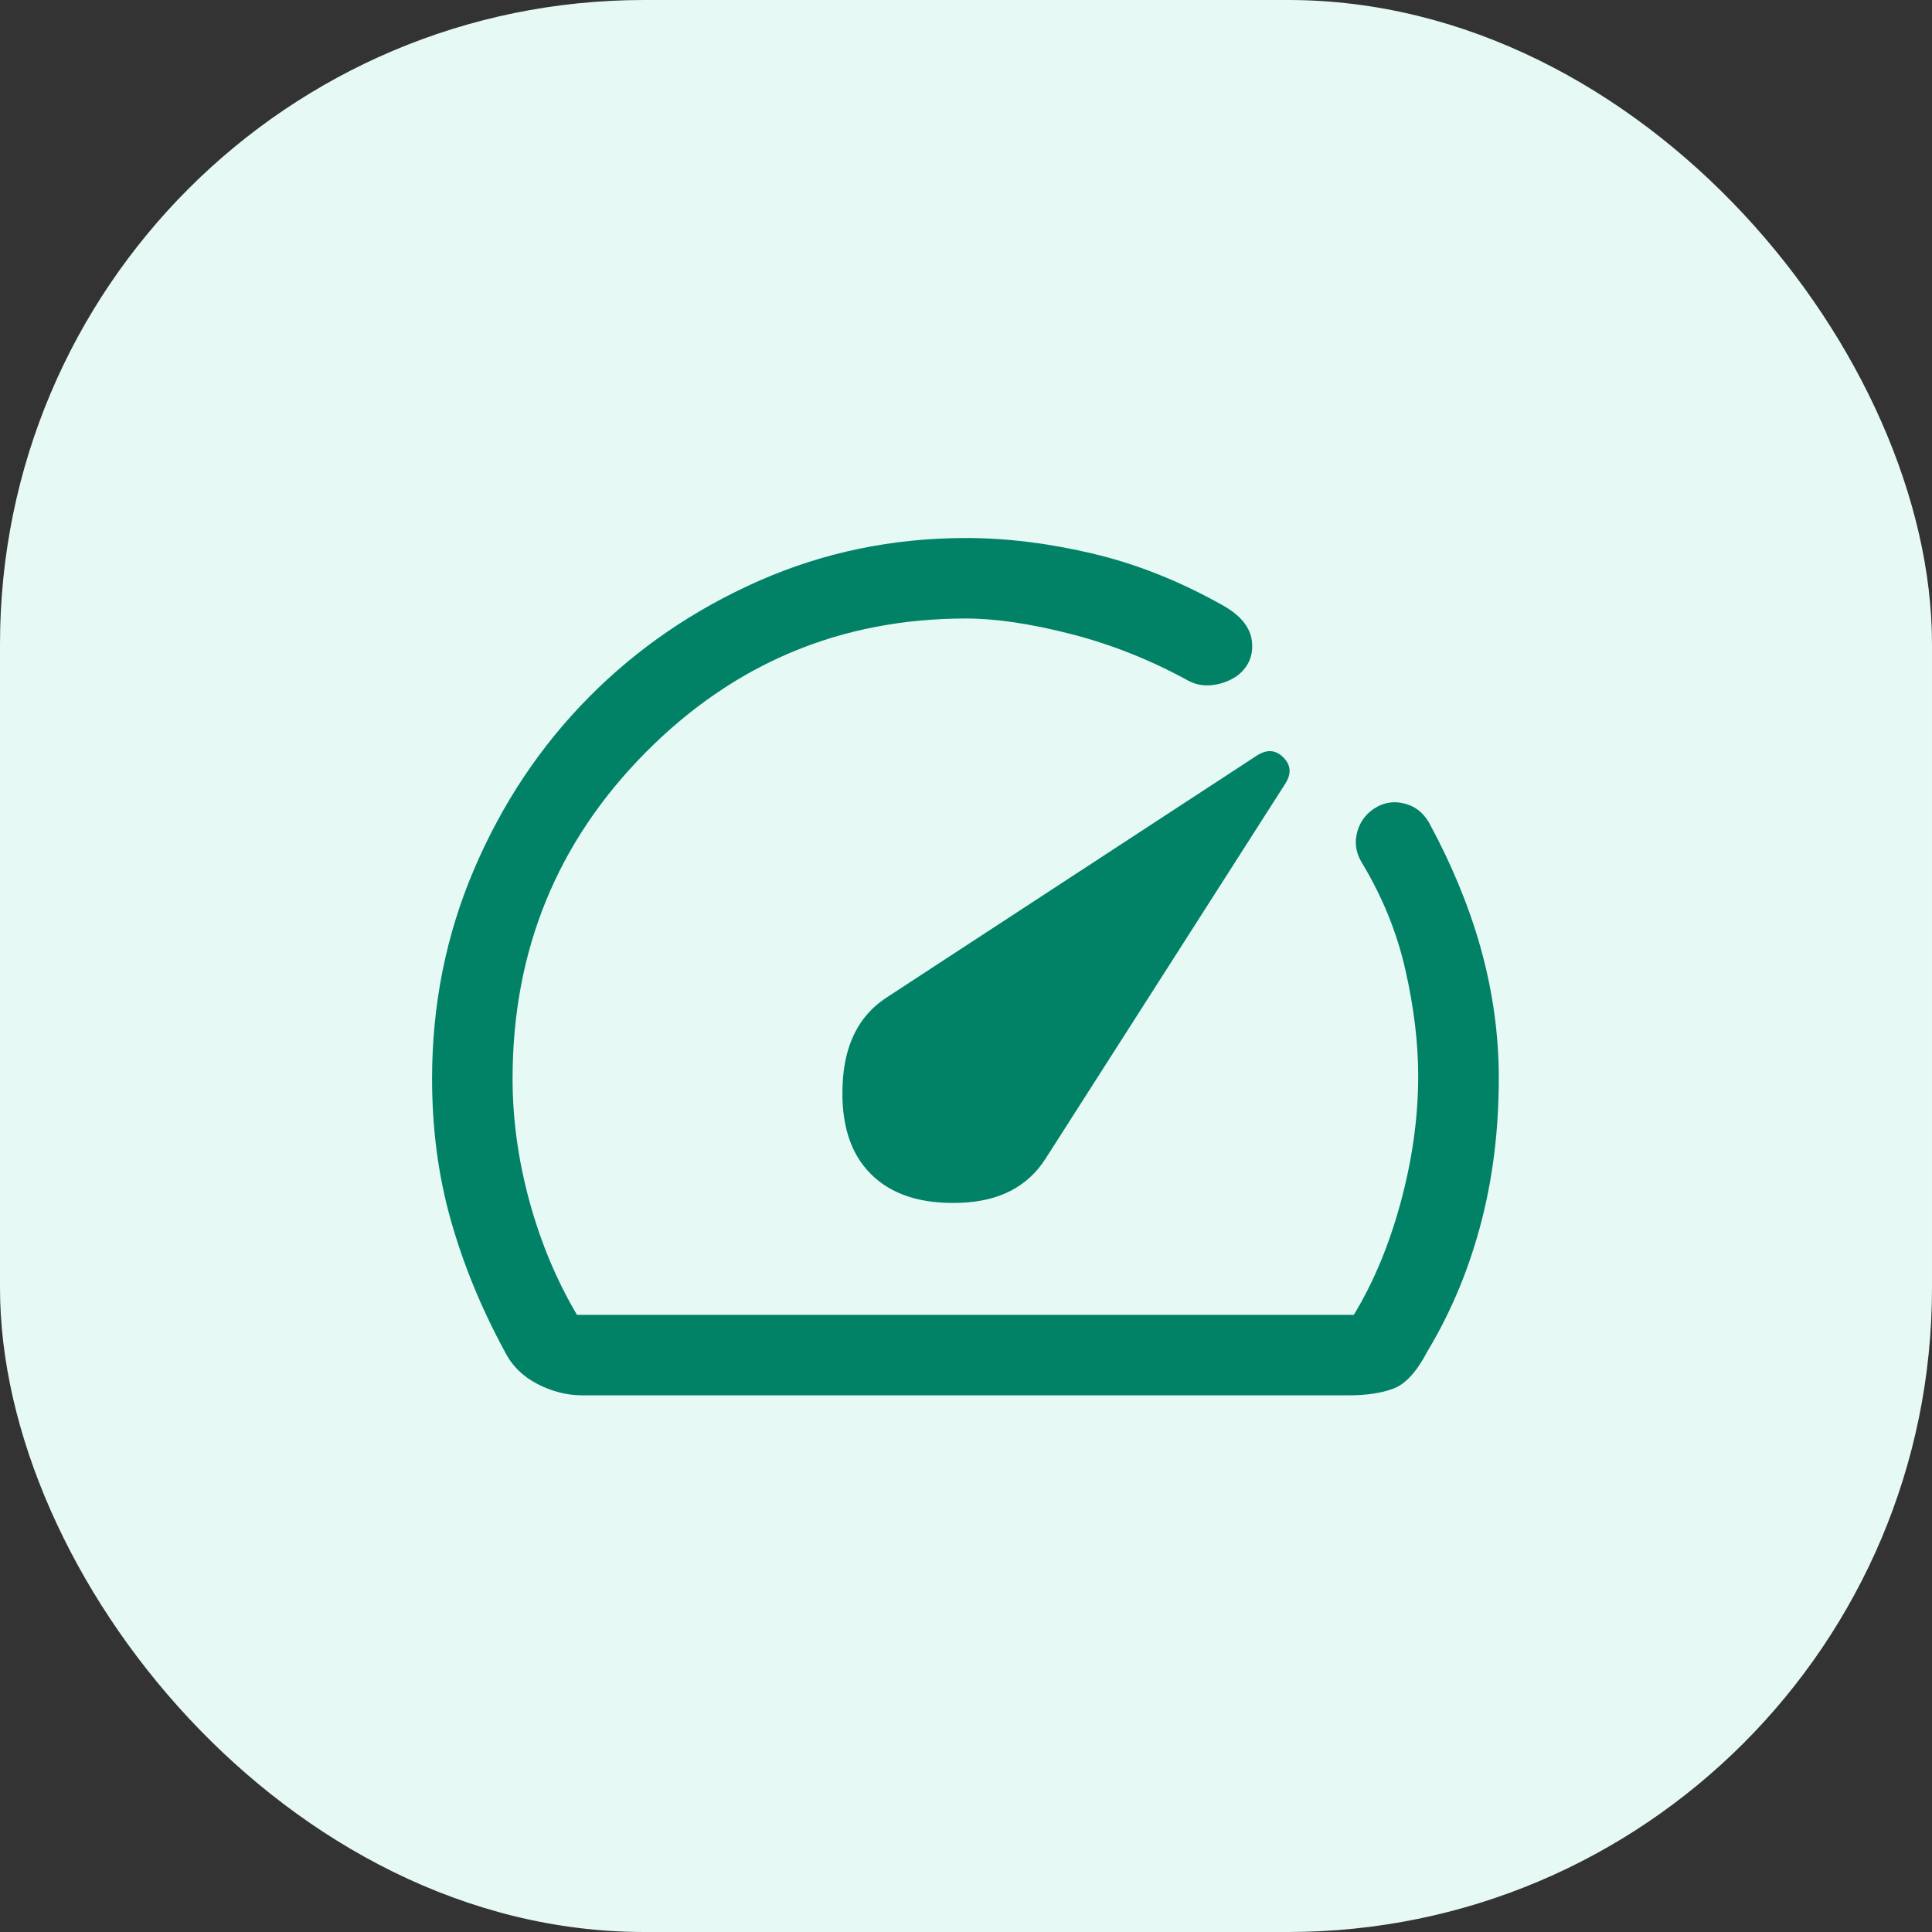 <svg width="36" height="36" viewBox="0 0 36 36" fill="none" xmlns="http://www.w3.org/2000/svg">
<rect x="0" y="0" width="36" height="36" fill="#333333" stroke="none"/>
<rect width="36" height="36" rx="12" fill="#E6F9F5"/>
<path d="M16.226 21.875C16.609 22.259 17.163 22.438 17.888 22.413C18.613 22.388 19.142 22.117 19.476 21.6L23.951 14.6C24.067 14.417 24.055 14.255 23.913 14.113C23.772 13.971 23.609 13.959 23.426 14.075L16.501 18.6C16.001 18.934 15.734 19.467 15.701 20.2C15.667 20.934 15.842 21.492 16.226 21.875ZM10.851 26C10.567 26 10.288 25.93 10.013 25.788C9.738 25.646 9.534 25.442 9.401 25.175C8.967 24.375 8.634 23.563 8.401 22.738C8.167 21.913 8.051 21.034 8.051 20.1C8.051 18.717 8.313 17.413 8.838 16.188C9.363 14.963 10.076 13.896 10.976 12.988C11.876 12.08 12.93 11.359 14.138 10.825C15.347 10.292 16.634 10.025 18.001 10.025C18.751 10.025 19.534 10.121 20.351 10.313C21.167 10.505 21.976 10.825 22.776 11.275C23.109 11.459 23.292 11.68 23.326 11.938C23.359 12.196 23.276 12.409 23.076 12.575C22.942 12.675 22.788 12.738 22.613 12.763C22.438 12.788 22.276 12.759 22.126 12.675C21.426 12.292 20.701 12.005 19.951 11.813C19.201 11.621 18.551 11.525 18.001 11.525C15.667 11.525 13.676 12.359 12.026 14.025C10.376 15.692 9.551 17.717 9.551 20.1C9.551 20.85 9.655 21.609 9.863 22.375C10.072 23.142 10.367 23.85 10.751 24.5H25.226C25.592 23.9 25.884 23.2 26.101 22.4C26.317 21.6 26.426 20.817 26.426 20.05C26.426 19.434 26.347 18.775 26.188 18.075C26.03 17.375 25.759 16.709 25.376 16.075C25.276 15.909 25.242 15.738 25.276 15.563C25.309 15.388 25.392 15.242 25.526 15.125C25.709 14.975 25.909 14.921 26.126 14.963C26.342 15.005 26.509 15.125 26.626 15.325C27.042 16.092 27.359 16.855 27.576 17.613C27.792 18.371 27.909 19.134 27.926 19.9C27.942 20.9 27.838 21.842 27.613 22.725C27.388 23.609 27.051 24.425 26.601 25.175C26.401 25.559 26.188 25.792 25.963 25.875C25.738 25.959 25.459 26 25.126 26H10.851Z" fill="#018267"/>
</svg>
